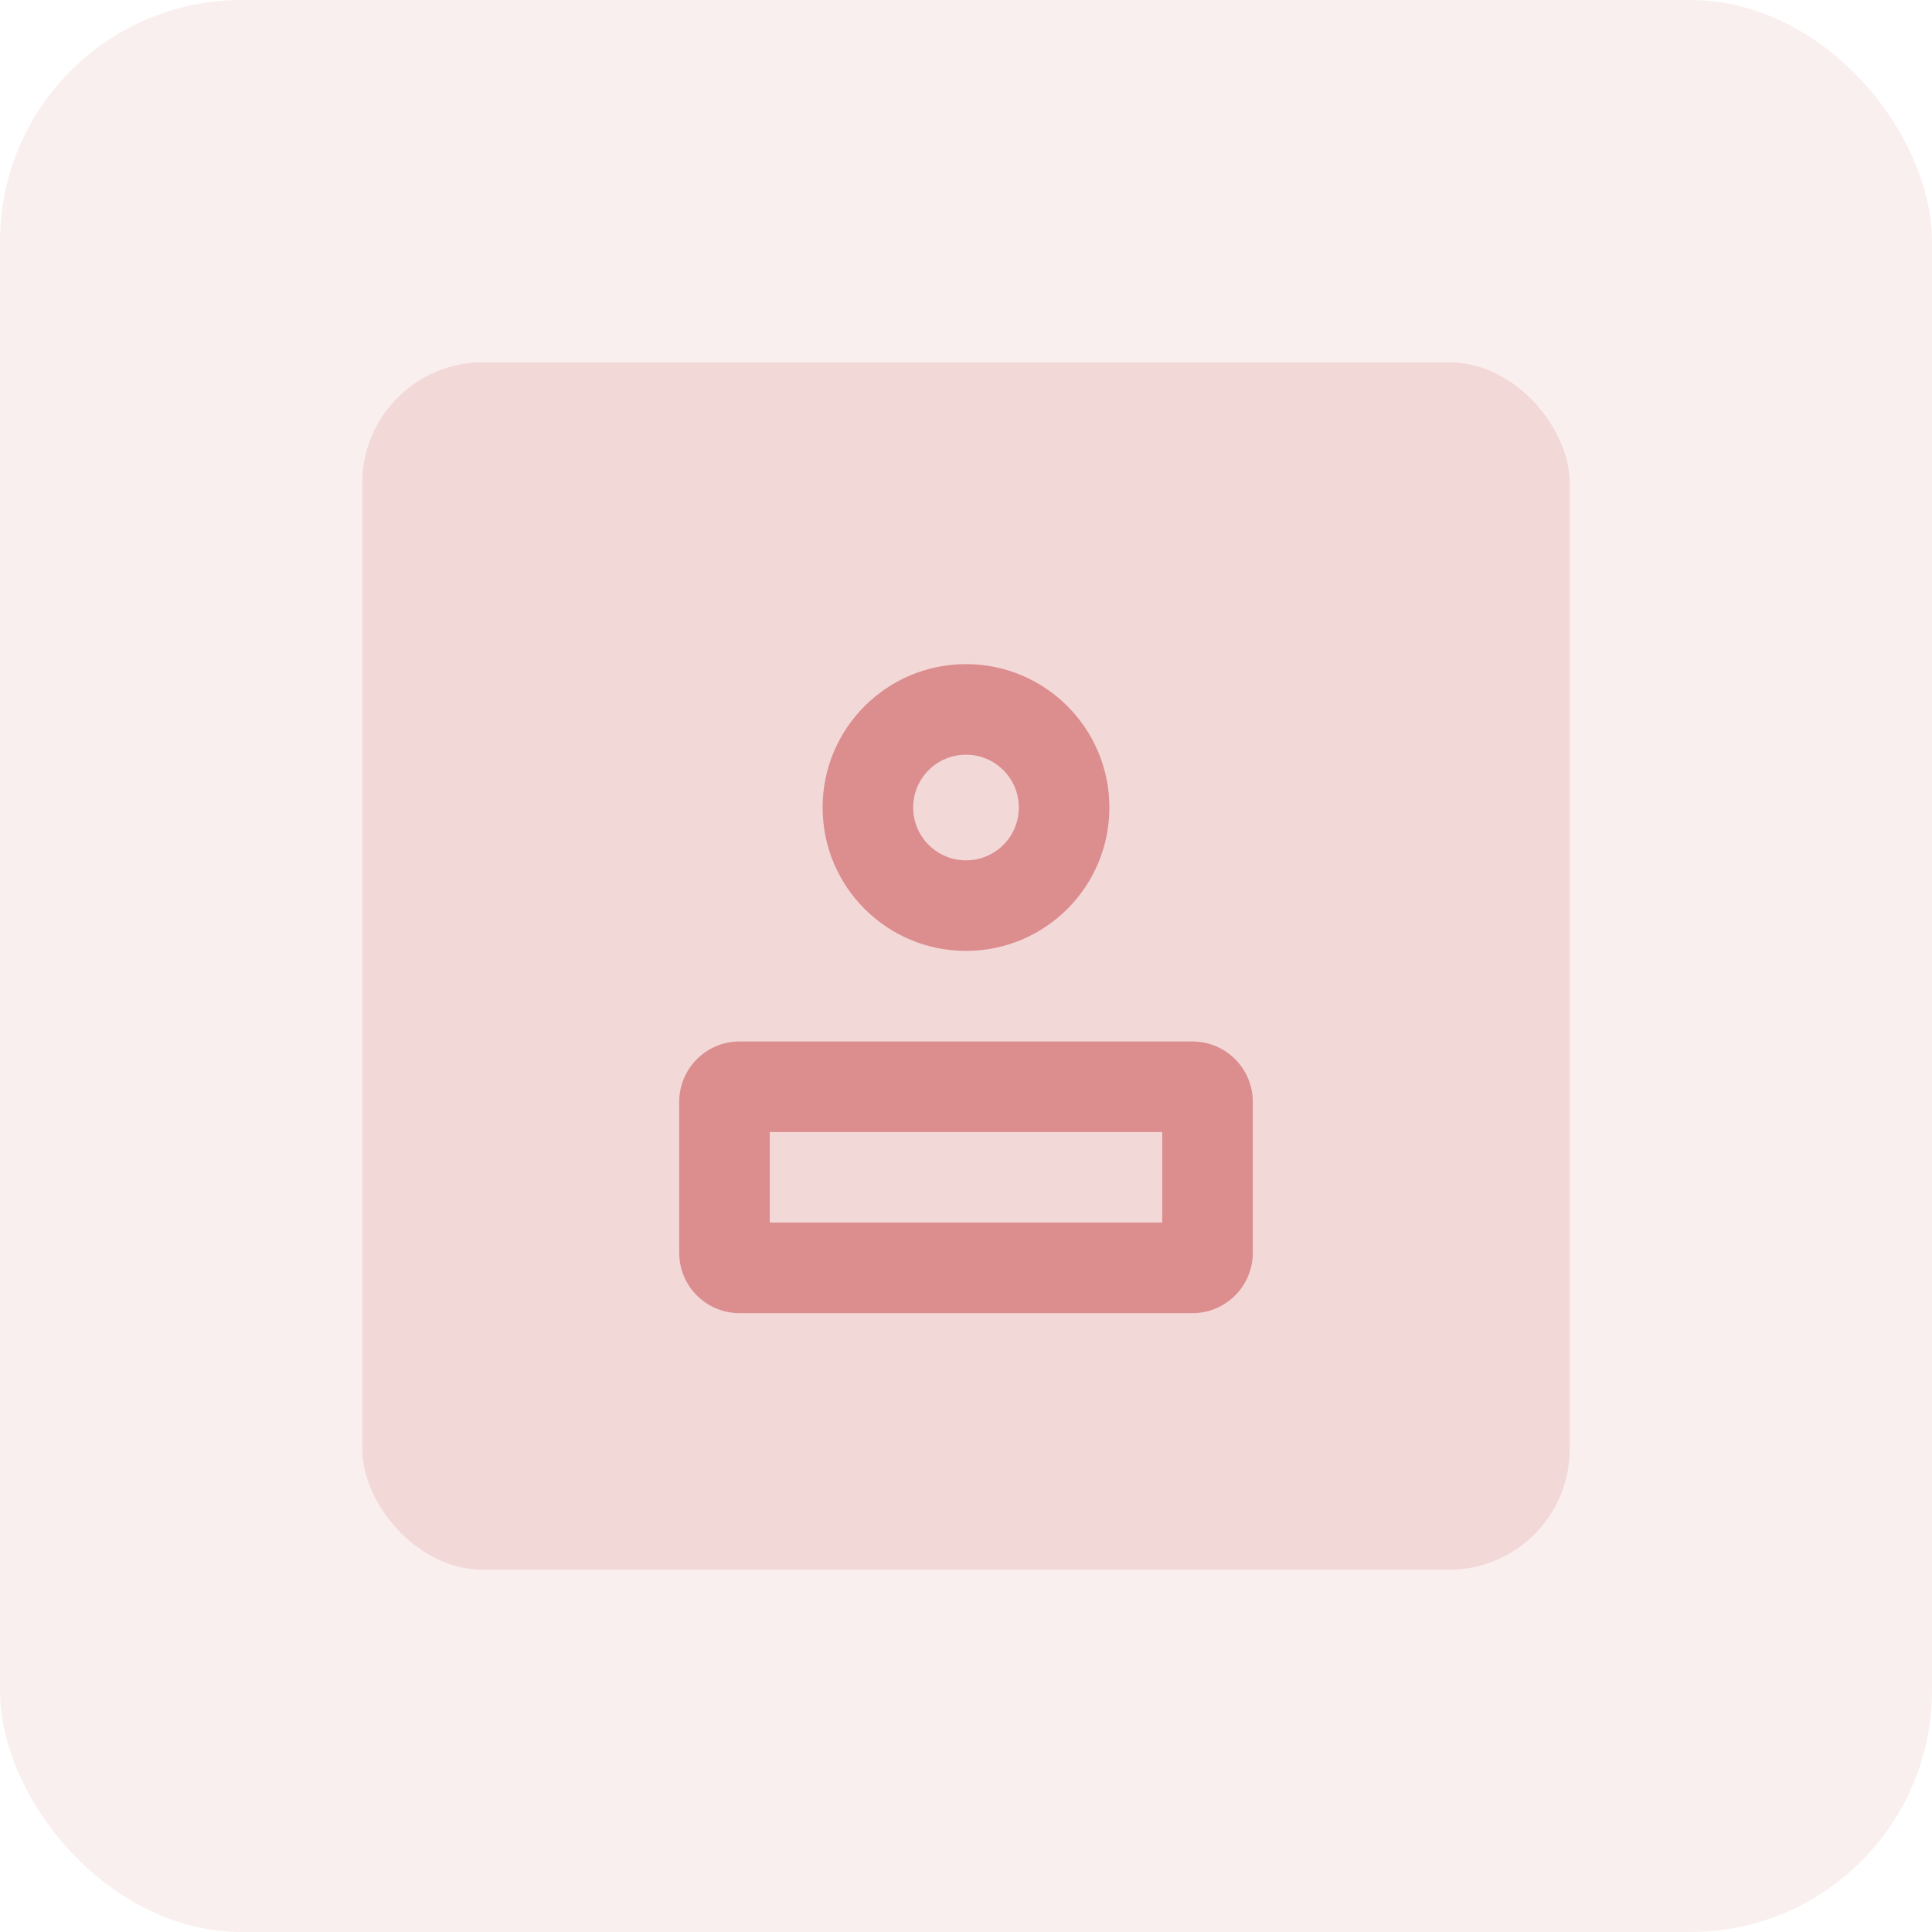 <svg width="256" height="256" viewBox="0 0 256 256" fill="none" xmlns="http://www.w3.org/2000/svg">
  <rect width="256" height="256" rx="32" fill="#CD5C5C" fill-opacity="0.1"/>
  <rect x="48" y="48" width="160" height="160" rx="16" fill="#CD5C5C" fill-opacity="0.15"/>
  <path d="M128 88C117.507 88 109 96.507 109 107C109 117.493 117.507 126 128 126C138.493 126 147 117.493 147 107C147 96.507 138.493 88 128 88ZM128 100C131.866 100 135 103.134 135 107C135 110.866 131.866 114 128 114C124.134 114 121 110.866 121 107C121 103.134 124.134 100 128 100Z" fill="#CD5C5C" fill-opacity="0.6"/>
  <path d="M158 138H98C93.582 138 90 141.582 90 146V166C90 170.418 93.582 174 98 174H158C162.418 174 166 170.418 166 166V146C166 141.582 162.418 138 158 138ZM102 162V150H154V162H102Z" fill="#CD5C5C" fill-opacity="0.6"/>
</svg>
